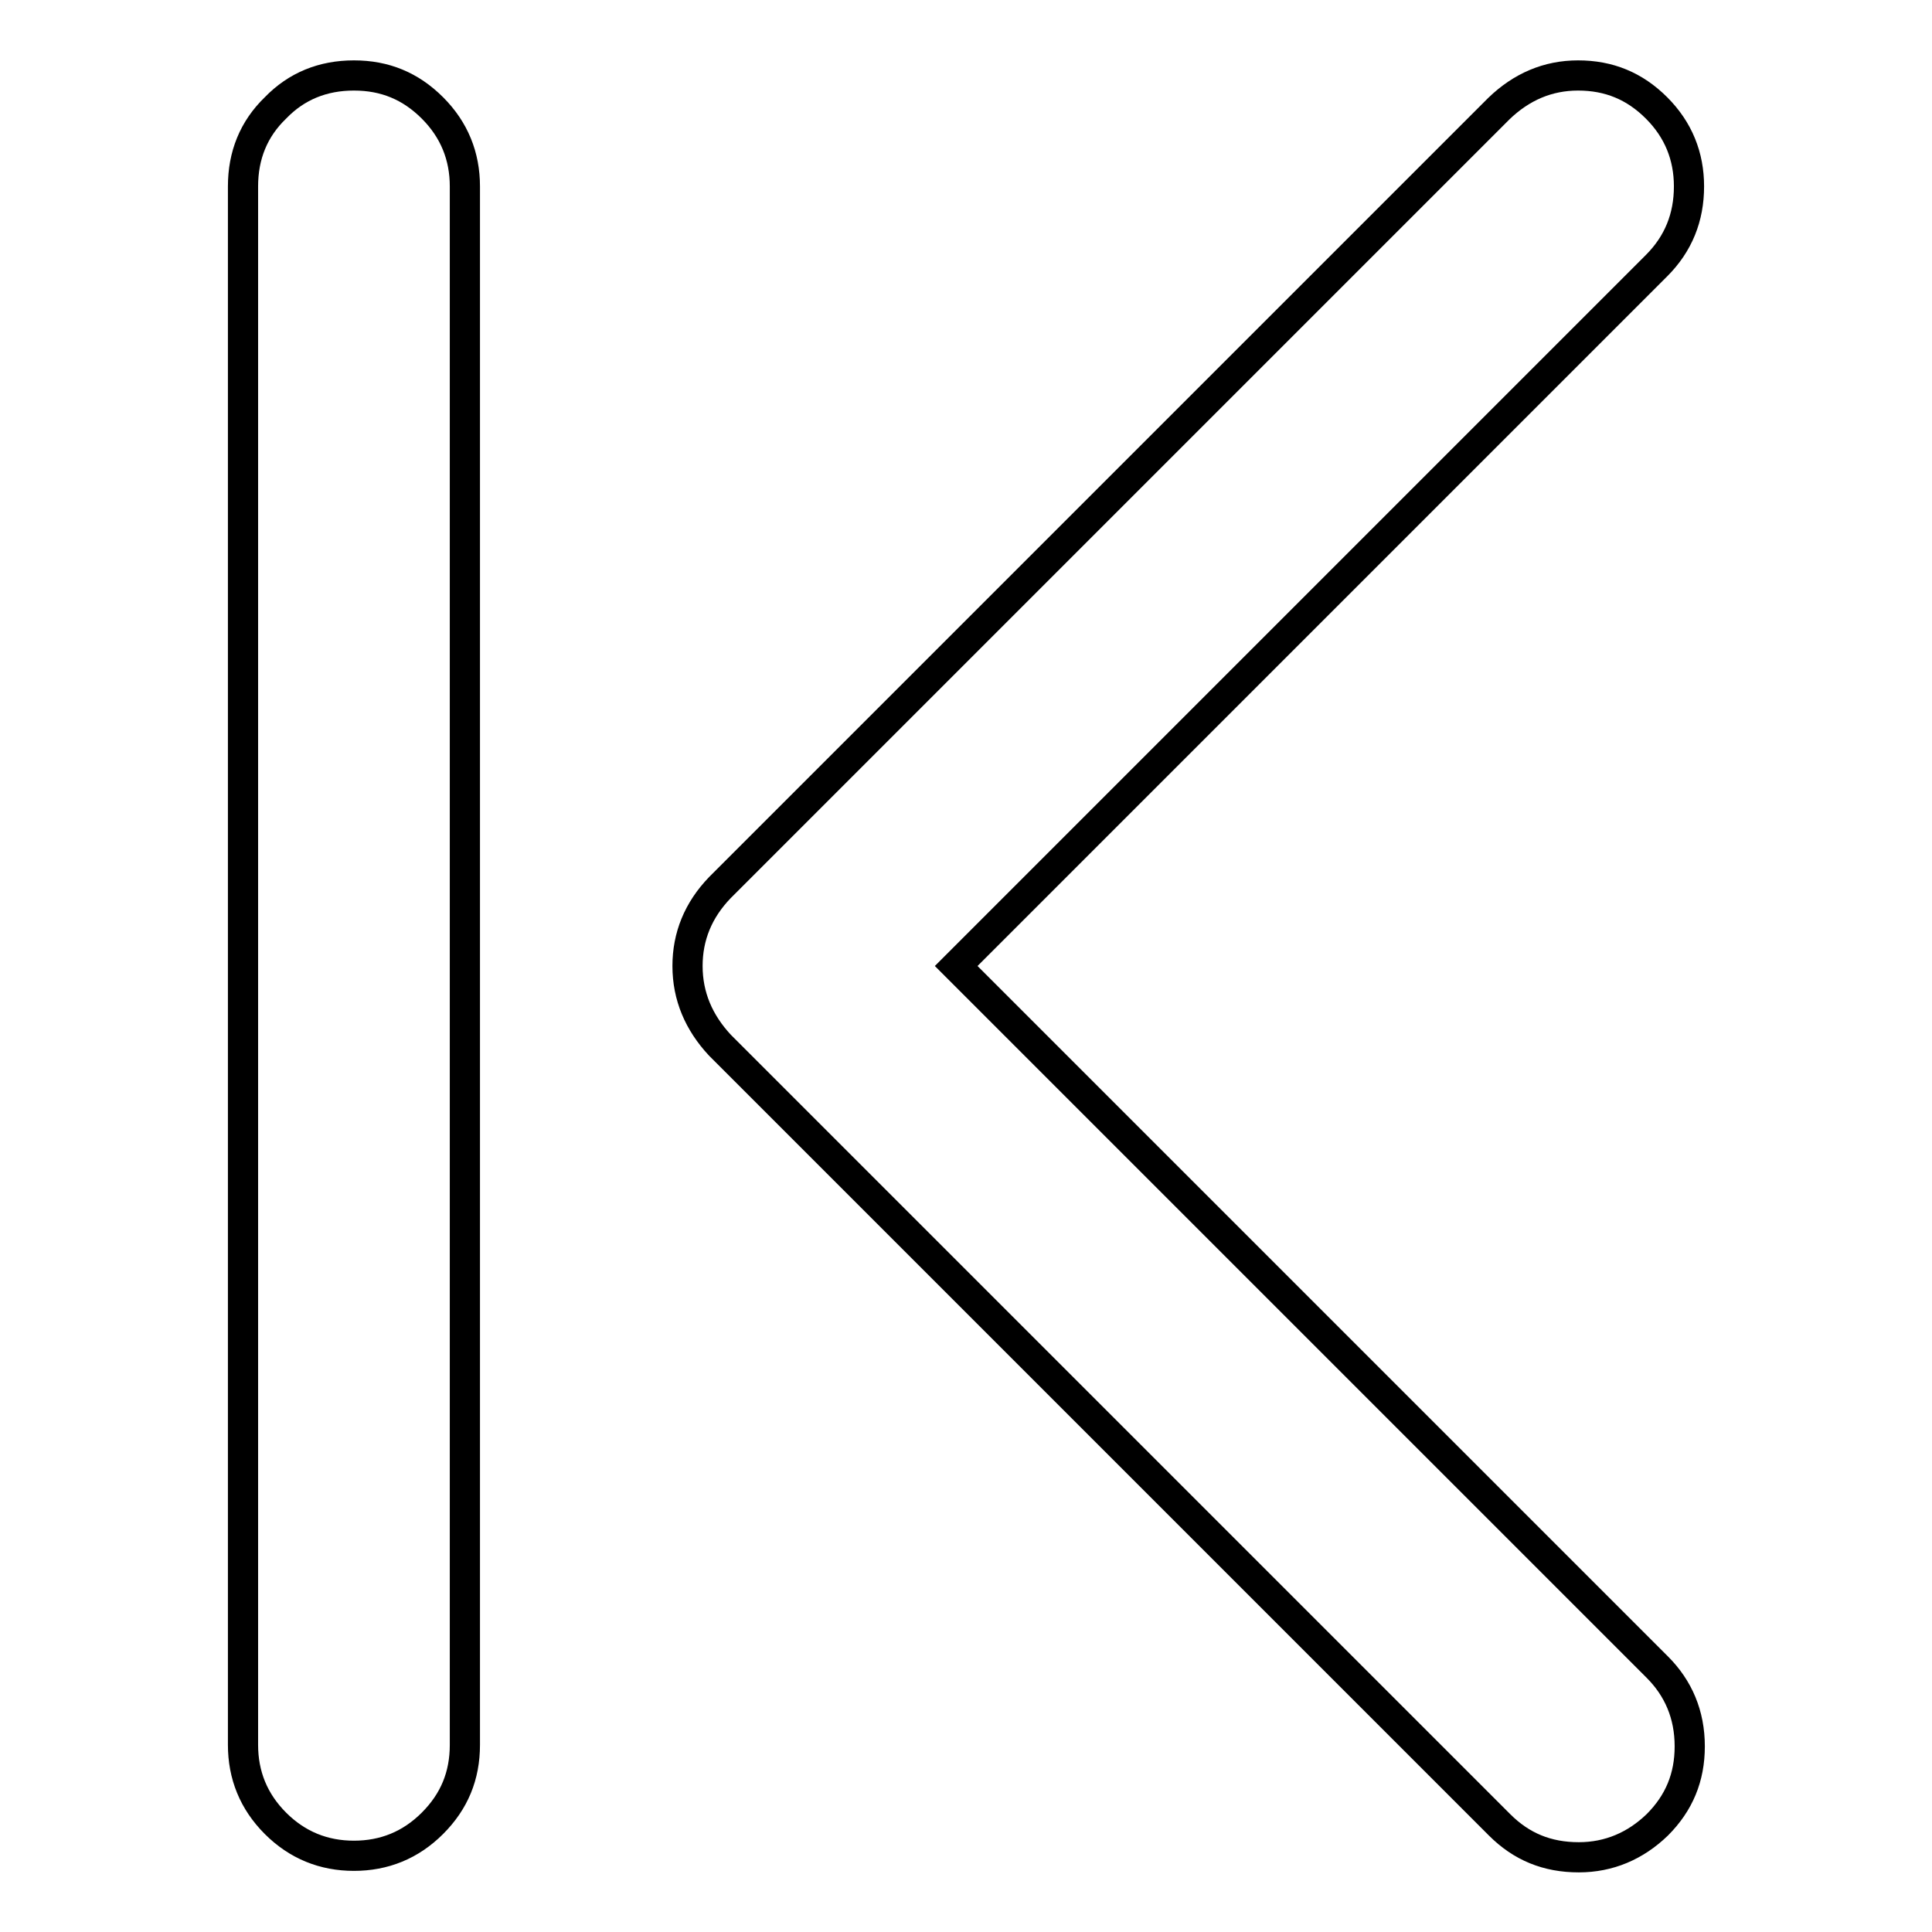<?xml version="1.0" encoding="utf-8"?>
<!-- Svg Vector Icons : http://www.onlinewebfonts.com/icon -->
<!DOCTYPE svg PUBLIC "-//W3C//DTD SVG 1.1//EN" "http://www.w3.org/Graphics/SVG/1.1/DTD/svg11.dtd">
<svg version="1.1" xmlns="http://www.w3.org/2000/svg" xmlns:xlink="http://www.w3.org/1999/xlink" x="0px" y="0px" viewBox="0 0 256 256" enable-background="new 0 0 256 256" xml:space="preserve">
<g> <path stroke-width="4" fill-opacity="0" stroke="#000000"  d="M209.1,10c4.1,0,7.5,1.4,10.4,4.3c2.9,2.9,4.3,6.4,4.3,10.4c0,4.1-1.4,7.6-4.3,10.5L126.7,128l92.9,92.9 c2.8,2.8,4.3,6.3,4.3,10.5c0,4.1-1.4,7.5-4.3,10.4c-2.9,2.8-6.4,4.3-10.4,4.3c-4.2,0-7.6-1.4-10.5-4.3L95.4,138.5 c-2.8-3-4.3-6.5-4.3-10.5c0-3.9,1.4-7.4,4.3-10.4L198.6,14.4C201.6,11.5,205.1,10,209.1,10z M46.9,10c4.1,0,7.5,1.4,10.4,4.3 c2.9,2.9,4.3,6.4,4.3,10.4v206.5c0,4.1-1.4,7.5-4.3,10.4c-2.9,2.9-6.4,4.3-10.4,4.3s-7.5-1.4-10.4-4.3c-2.9-2.9-4.3-6.4-4.3-10.4 V24.7c0-4.1,1.4-7.6,4.3-10.4C39.3,11.4,42.8,10,46.9,10z"/></g>
</svg>